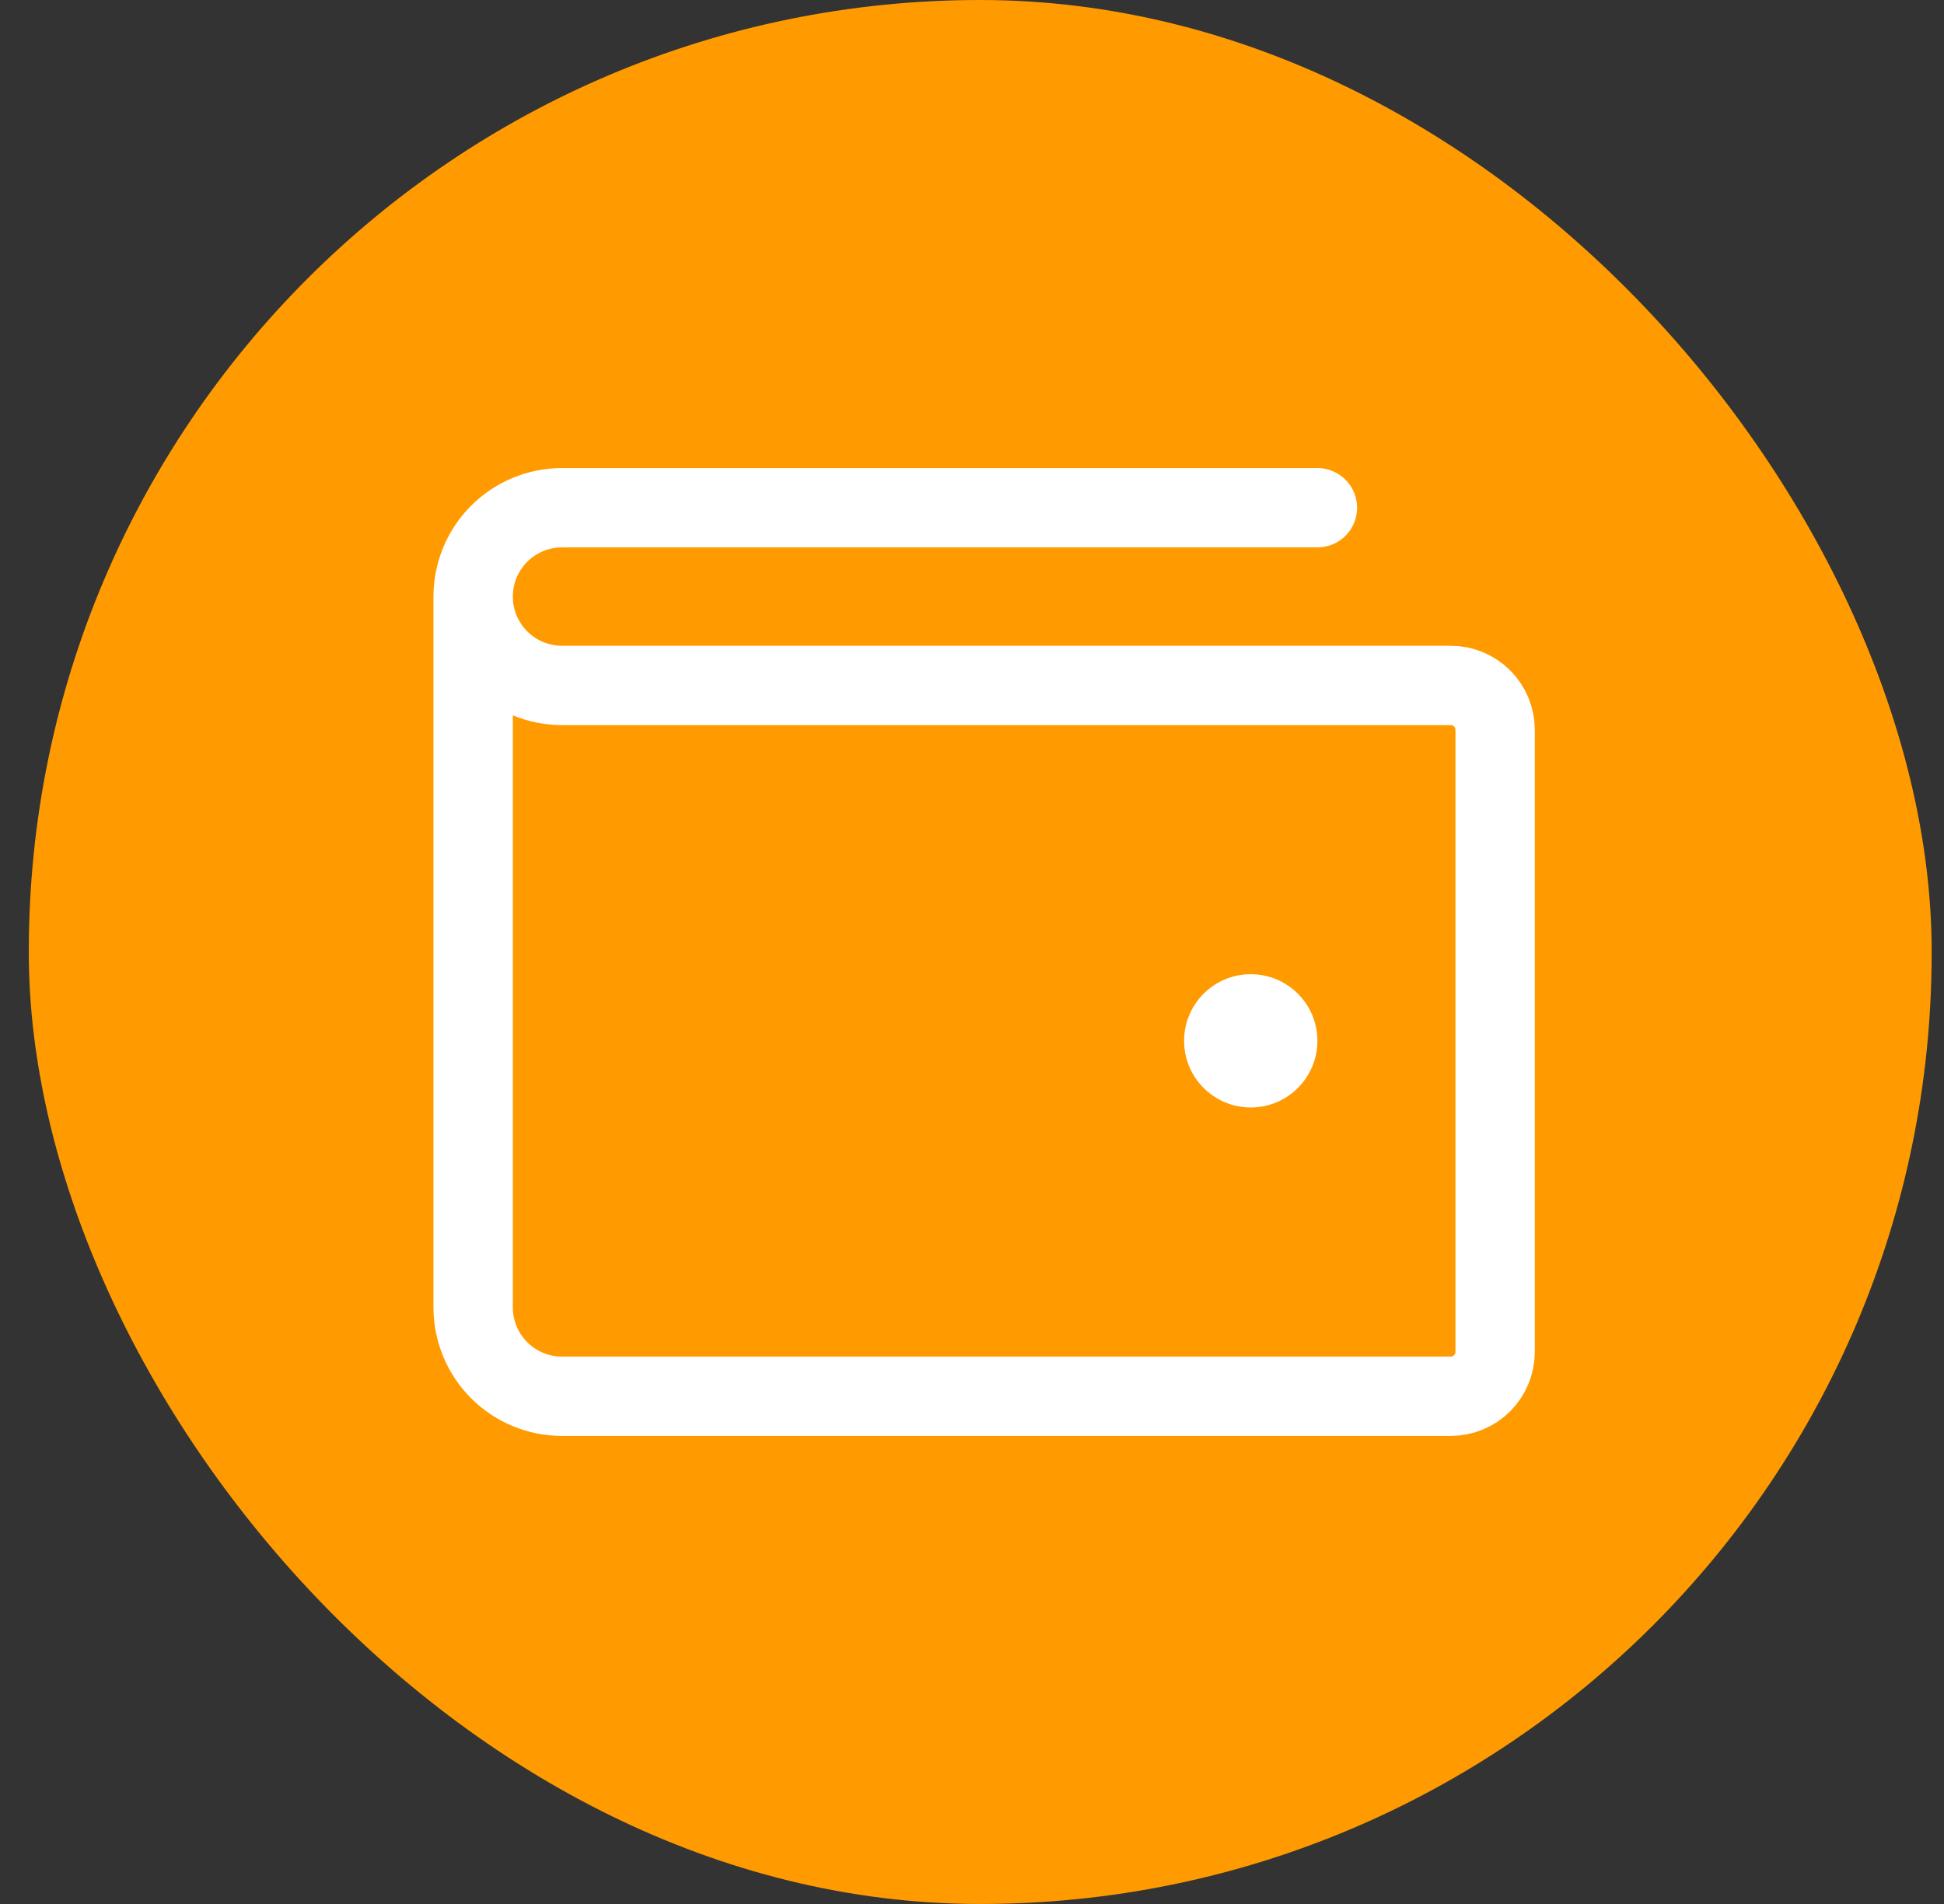 <svg width="49" height="48" viewBox="0 0 49 48" fill="none" xmlns="http://www.w3.org/2000/svg">
<rect x="0" y="0" width="49" height="48" fill="#333333" stroke="none"/>
<rect x="0.726" width="47.963" height="48" rx="23.982" fill="#FF9B00"/>
<path d="M11.926 15.04V32.96C11.926 33.554 12.162 34.124 12.582 34.544C13.002 34.964 13.572 35.2 14.166 35.2H36.566C36.863 35.2 37.148 35.082 37.358 34.872C37.568 34.662 37.686 34.377 37.686 34.08V18.4C37.686 18.103 37.568 17.818 37.358 17.608C37.148 17.398 36.863 17.28 36.566 17.28H14.166C13.572 17.28 13.002 17.044 12.582 16.624C12.162 16.204 11.926 15.634 11.926 15.04ZM11.926 15.04C11.926 14.446 12.162 13.876 12.582 13.456C13.002 13.036 13.572 12.8 14.166 12.8H33.206" stroke="white" stroke-width="2" stroke-linecap="round" stroke-linejoin="round"/>
<path d="M31.526 27.92C32.454 27.92 33.206 27.167 33.206 26.24C33.206 25.312 32.454 24.56 31.526 24.56C30.599 24.56 29.846 25.312 29.846 26.24C29.846 27.167 30.599 27.92 31.526 27.92Z" fill="white"/>
</svg>
